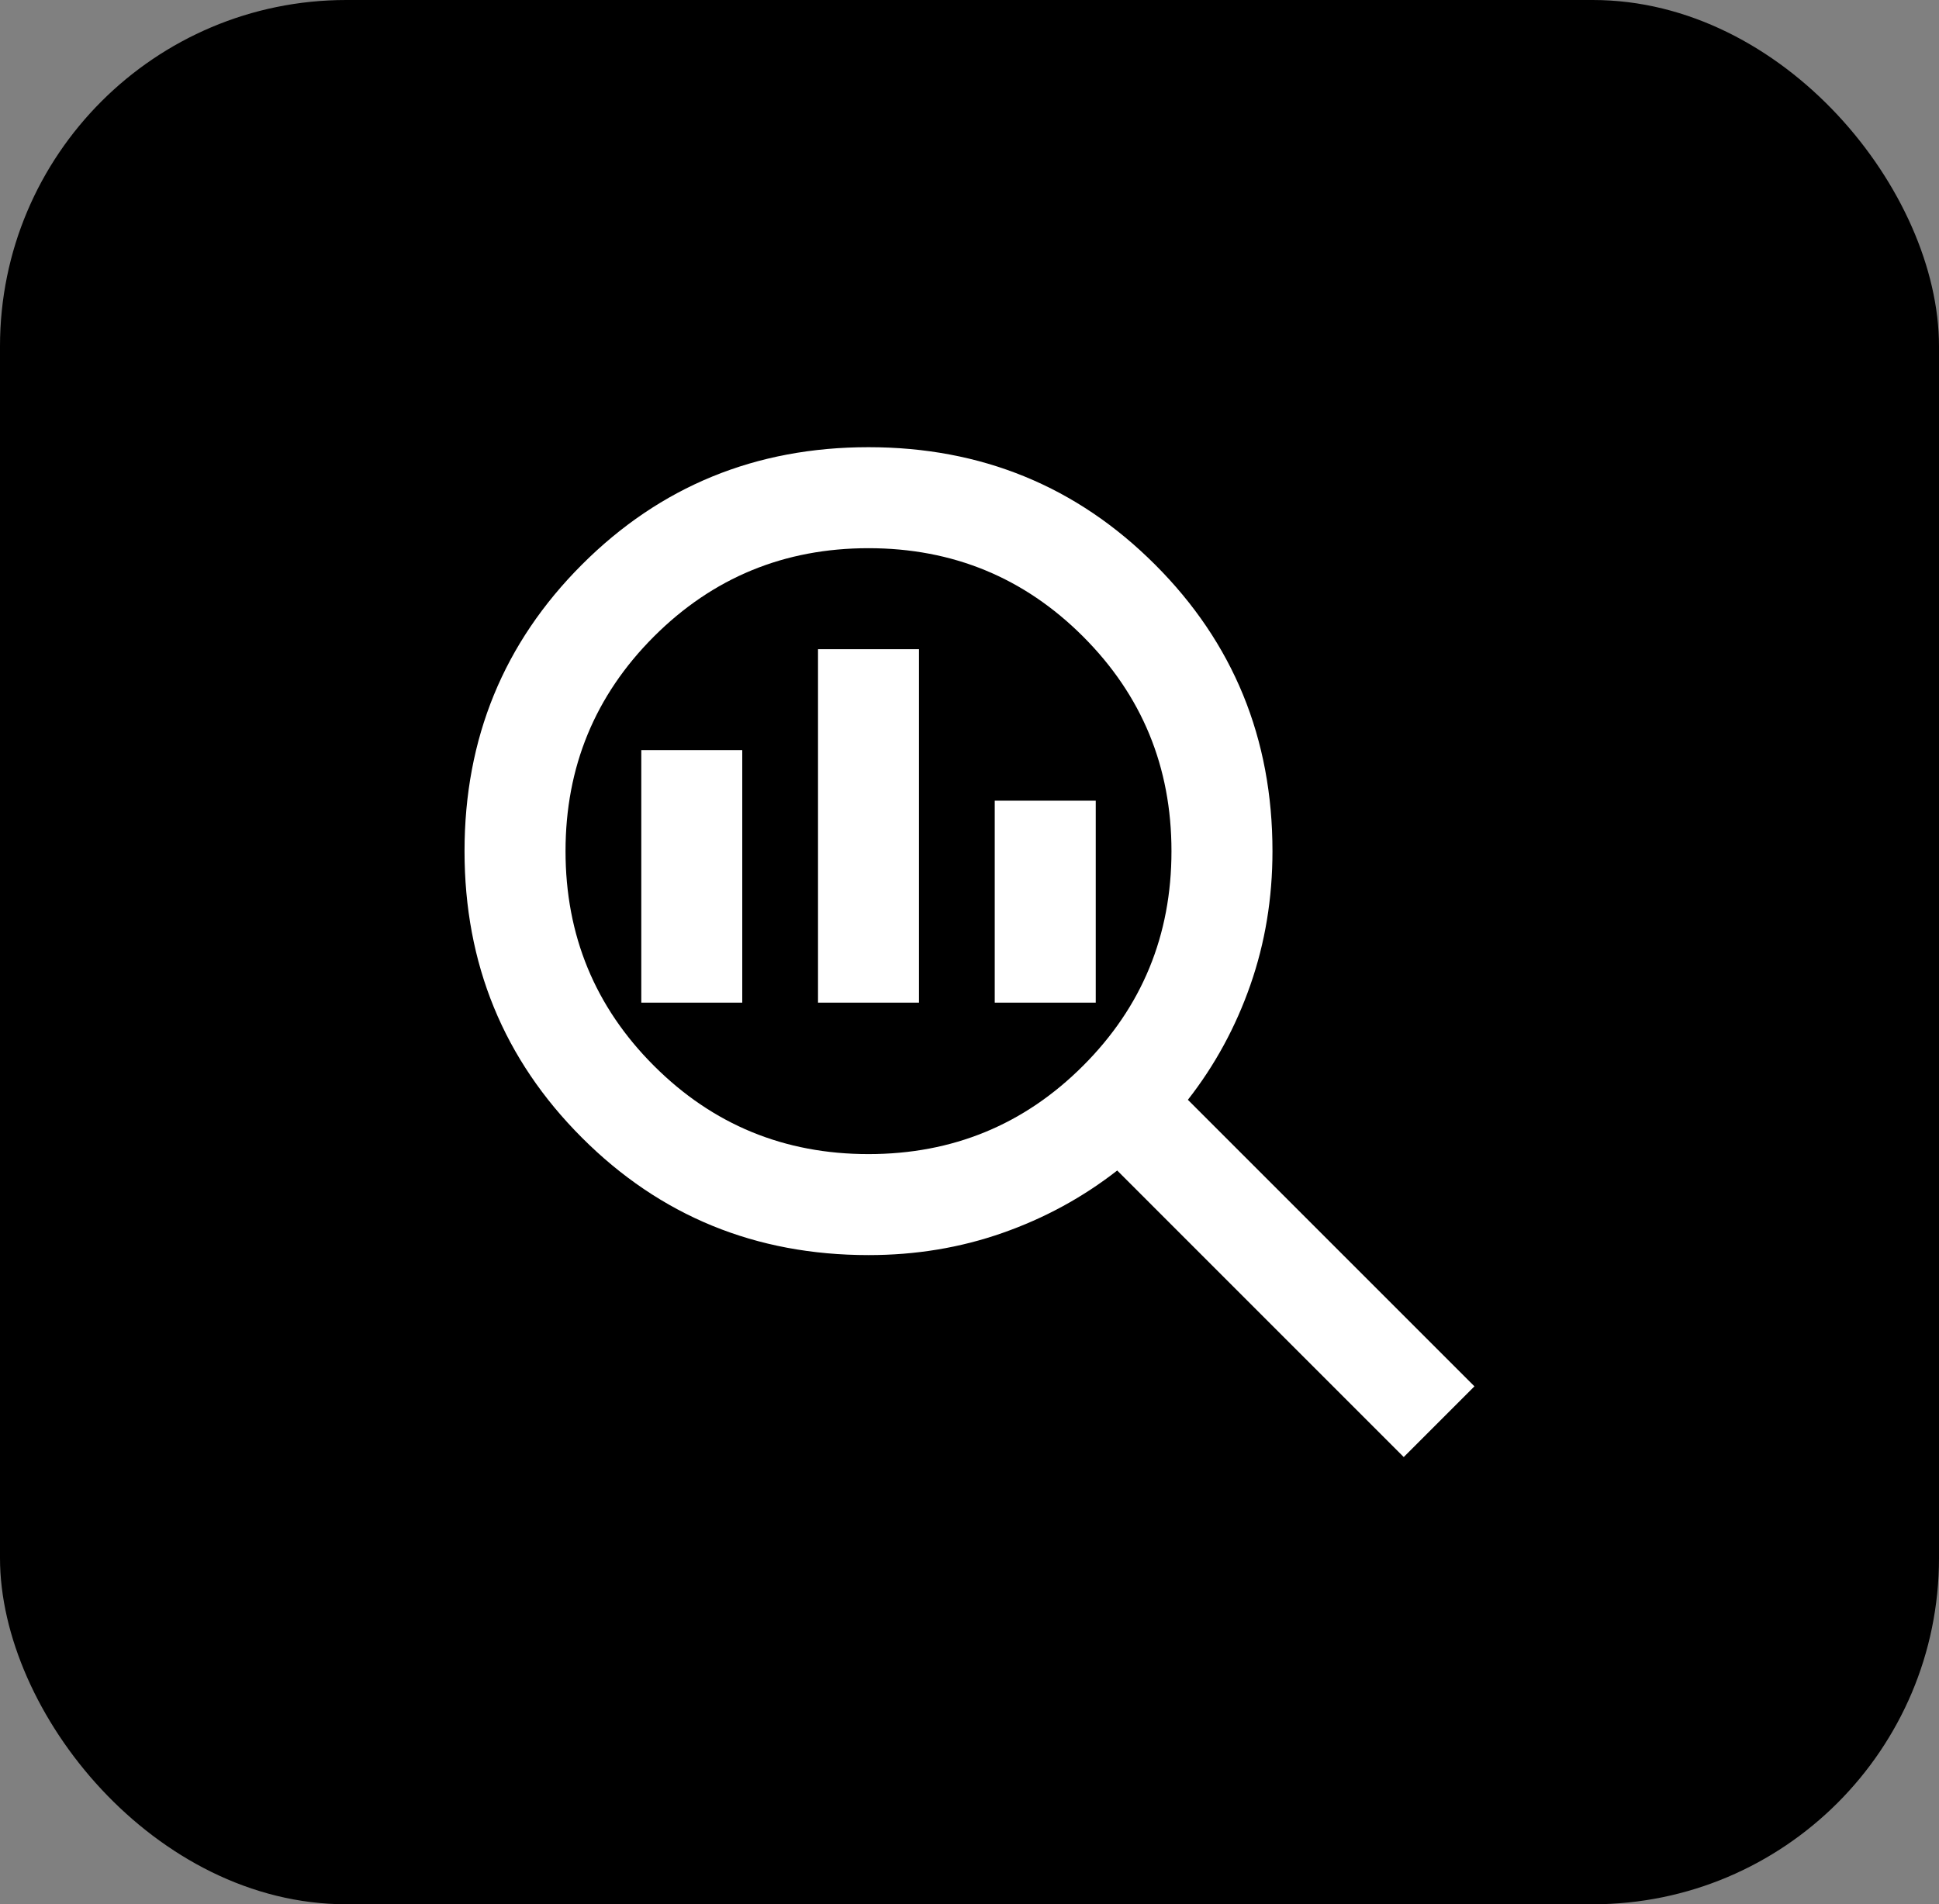 <svg width="56" height="55" viewBox="0 0 56 55" fill="none" xmlns="http://www.w3.org/2000/svg">
<rect x="0" y="0" width="56" height="55" fill="#808080" stroke="none"/>
<rect width="56" height="55" rx="10" fill="black"/>
<path d="M25.083 33.333C27.514 33.333 29.58 32.483 31.281 30.781C32.983 29.08 33.833 27.014 33.833 24.583C33.833 22.153 32.983 20.087 31.281 18.385C29.58 16.684 27.514 15.833 25.083 15.833C22.653 15.833 20.587 16.684 18.885 18.385C17.184 20.087 16.333 22.153 16.333 24.583C16.333 27.014 17.184 29.08 18.885 30.781C20.587 32.483 22.653 33.333 25.083 33.333ZM23.625 28.958V18.75H26.541V28.958H23.625ZM18.521 28.958V21.666H21.437V28.958H18.521ZM28.729 28.958V23.125H31.646V28.958H28.729ZM40.541 42.083L32.266 33.807C31.269 34.585 30.163 35.187 28.948 35.612C27.733 36.038 26.444 36.251 25.083 36.25C21.826 36.25 19.067 35.12 16.807 32.859C14.547 30.599 13.416 27.84 13.416 24.583C13.416 21.326 14.547 18.567 16.807 16.307C19.067 14.047 21.826 12.916 25.083 12.916C28.34 12.916 31.099 14.047 33.359 16.307C35.62 18.567 36.75 21.326 36.75 24.583C36.75 25.944 36.537 27.233 36.112 28.448C35.688 29.663 35.086 30.769 34.307 31.765L42.583 40.041L40.541 42.083Z" fill="white"/>
</svg>
